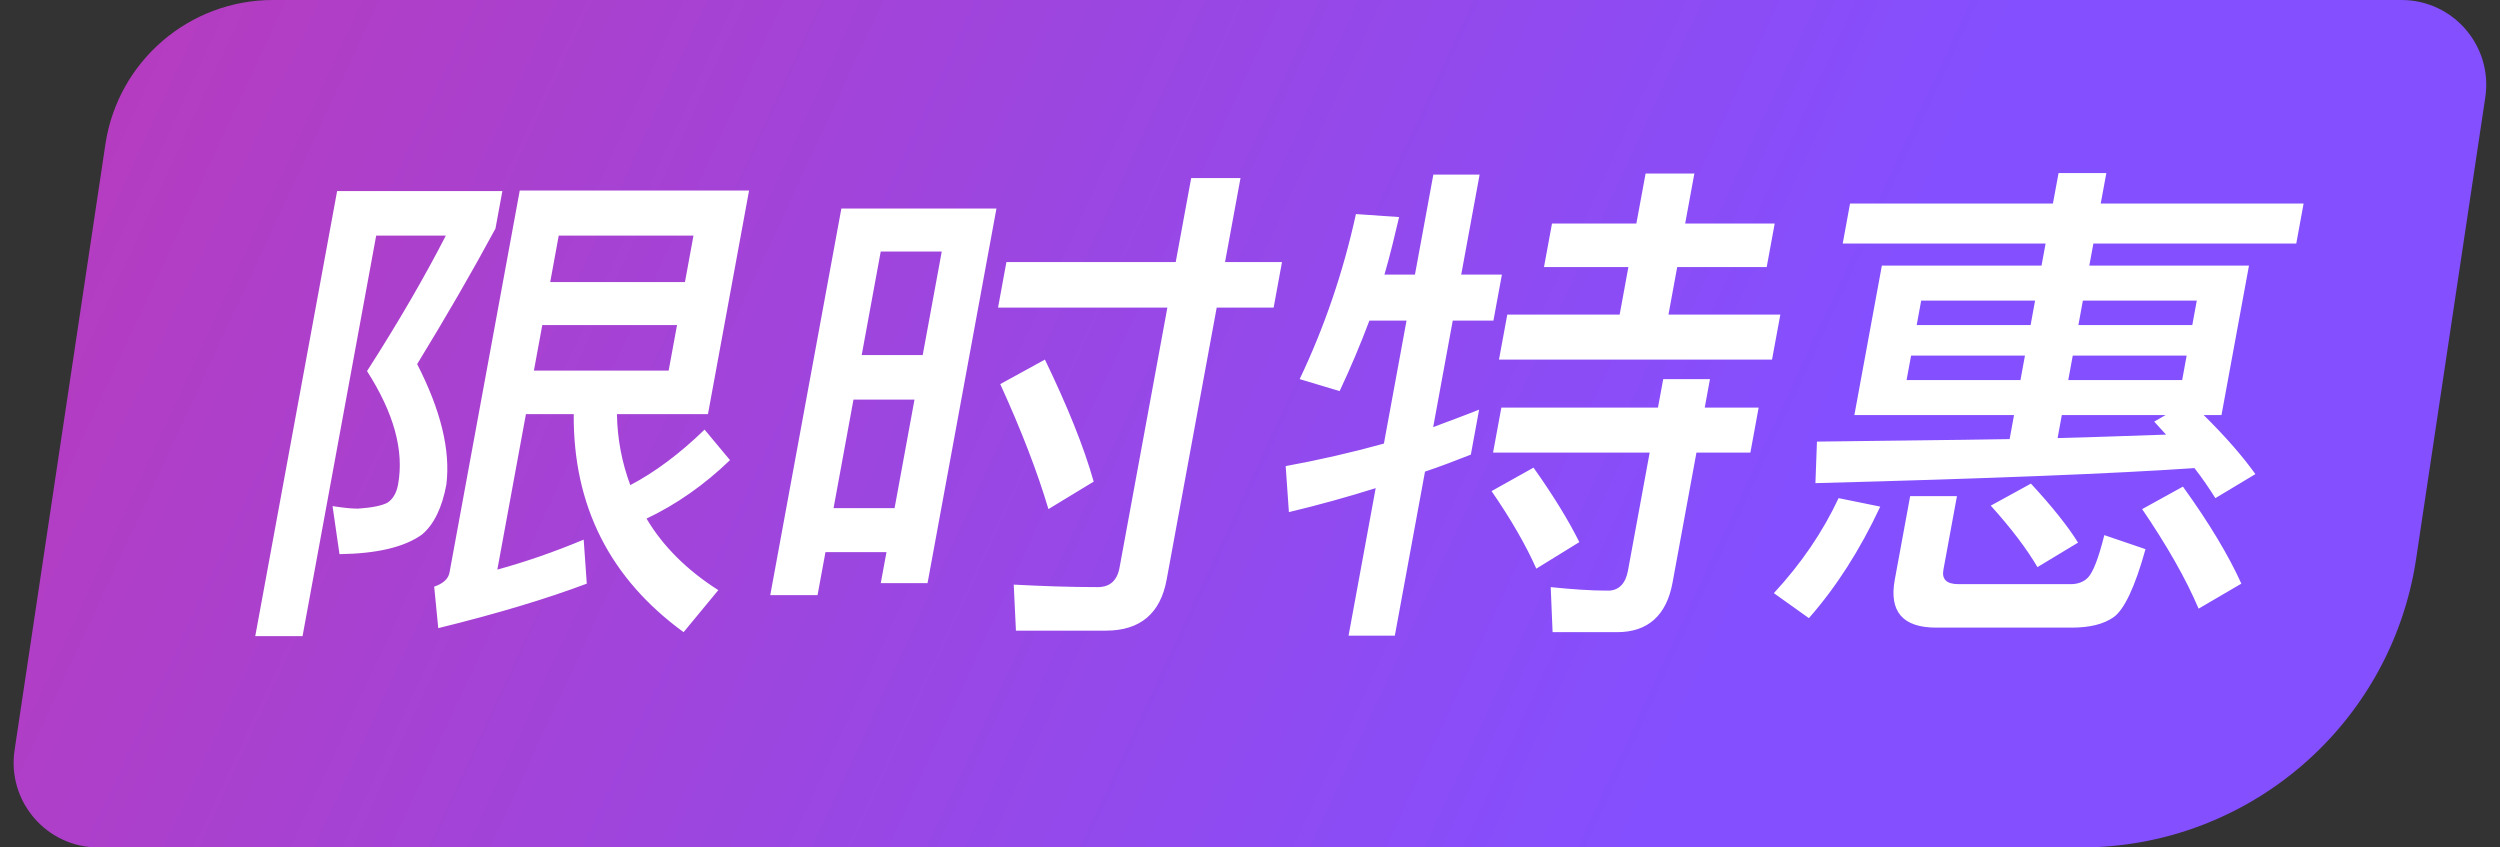 <svg width="59" height="20" viewBox="0 0 59 20" fill="none" xmlns="http://www.w3.org/2000/svg">
<rect x="0" y="0" width="59" height="20" fill="#333333" stroke="none"/>
<path d="M2.487 3.407C2.78 1.449 4.462 0 6.443 0L56.675 0C57.898 0 58.834 1.087 58.653 2.296L57.021 13.186C56.434 17.102 53.07 20 49.11 20H2.322C1.099 20 0.163 18.913 0.344 17.704L2.487 3.407Z" fill="url(#paint0_linear_13_3260)"/>
<path d="M7.956 4.509L6.024 15.013H7.14L8.878 5.56H10.522C10.037 6.504 9.419 7.578 8.662 8.758C9.296 9.749 9.541 10.634 9.394 11.437C9.357 11.638 9.271 11.779 9.147 11.862C9.014 11.933 8.79 11.98 8.449 12.004C8.281 12.004 8.082 11.98 7.848 11.944L8.012 13.078C8.902 13.066 9.542 12.912 9.957 12.617C10.24 12.381 10.434 11.98 10.534 11.437C10.635 10.623 10.401 9.678 9.845 8.593C10.531 7.471 11.146 6.409 11.693 5.394L11.856 4.509H7.956ZM12.798 7.672H15.978L15.78 8.746H12.6L12.798 7.672ZM16.165 6.657H12.985L13.186 5.56H16.366L16.165 6.657ZM13.54 9.773C13.524 11.944 14.398 13.656 16.133 14.919L16.952 13.927C16.21 13.455 15.643 12.889 15.258 12.239C15.955 11.909 16.615 11.449 17.228 10.859L16.628 10.139C16.044 10.705 15.46 11.142 14.875 11.449C14.683 10.93 14.569 10.375 14.56 9.773H16.708L17.678 4.497H12.266L10.608 13.514C10.579 13.668 10.452 13.774 10.247 13.845L10.343 14.824C11.738 14.482 12.907 14.128 13.848 13.774L13.775 12.735C13.099 13.018 12.419 13.255 11.737 13.443L12.412 9.773H13.54ZM23.516 4.922H19.856L18.178 14.045H19.294L19.481 13.03H20.921L20.786 13.762H21.89L23.516 4.922ZM19.672 11.992L20.142 9.431H21.582L21.112 11.992H19.672ZM20.336 8.38L20.785 5.937H22.225L21.776 8.38H20.336ZM24.66 8.486L23.606 9.065C24.102 10.151 24.484 11.142 24.743 12.015L25.811 11.366C25.578 10.54 25.19 9.584 24.66 8.486ZM26.1 14.883C26.904 14.883 27.386 14.482 27.533 13.679L28.714 7.259H30.058L30.255 6.185H28.911L29.276 4.202H28.112L27.747 6.185H23.751L23.554 7.259H27.55L26.421 13.396C26.365 13.703 26.193 13.856 25.905 13.856C25.269 13.856 24.613 13.833 23.924 13.797L23.976 14.883H26.1ZM38.836 4.096L38.618 5.276H36.627L36.438 6.303H38.43L38.224 7.424H35.572L35.376 8.486H41.82L42.016 7.424H39.376L39.582 6.303H41.694L41.883 5.276H39.77L39.987 4.096H38.836ZM35.432 9.619L35.236 10.682H38.932L38.42 13.467C38.364 13.774 38.202 13.939 37.95 13.939C37.517 13.939 37.068 13.904 36.597 13.856L36.641 14.919H38.165C38.885 14.919 39.329 14.529 39.472 13.75L40.036 10.682H41.309L41.504 9.619H40.232L40.355 8.947H39.252L39.128 9.619H35.432ZM36.191 11.036L35.201 11.59C35.656 12.251 36.011 12.865 36.257 13.42L37.272 12.794C37.027 12.299 36.668 11.708 36.191 11.036ZM32.318 7.566H33.194L32.66 10.469C31.889 10.682 31.112 10.859 30.342 11L30.418 12.086C31.109 11.921 31.791 11.732 32.466 11.52L31.826 15.001H32.918L33.63 11.13C33.988 11.012 34.35 10.87 34.712 10.729L34.907 9.667C34.557 9.808 34.197 9.938 33.823 10.08L34.285 7.566H35.245L35.445 6.48H34.485L34.919 4.12H33.827L33.393 6.48H32.673C32.804 6.032 32.91 5.583 33.019 5.123L32 5.052C31.7 6.421 31.257 7.719 30.672 8.947L31.615 9.23C31.871 8.687 32.105 8.132 32.318 7.566ZM43.661 4.804L43.488 5.748H48.276L48.18 6.268H44.412L43.763 9.796H47.531L47.427 10.363C46.055 10.387 44.541 10.398 42.88 10.422L42.844 11.402C46.92 11.295 49.905 11.177 51.789 11.047C51.974 11.284 52.134 11.52 52.283 11.756L53.227 11.189C52.941 10.788 52.536 10.316 52.007 9.796H52.427L53.076 6.268H49.308L49.404 5.748H54.192L54.365 4.804H49.577L49.71 4.084H48.582L48.449 4.804H43.661ZM51.119 10.257C50.358 10.28 49.5 10.316 48.559 10.339L48.659 9.796H51.107L50.839 9.95L51.119 10.257ZM51.499 8.97H48.811L48.917 8.392H51.605L51.499 8.97ZM47.683 8.97H44.995L45.102 8.392H47.789L47.683 8.97ZM45.234 7.672L45.34 7.094H48.028L47.922 7.672H45.234ZM49.156 7.094H51.844L51.738 7.672H49.05L49.156 7.094ZM43.391 11.756C43.015 12.558 42.507 13.302 41.863 13.998L42.69 14.588C43.343 13.845 43.899 12.971 44.374 11.956L43.391 11.756ZM48.889 14.812C49.321 14.812 49.648 14.73 49.882 14.565C50.131 14.387 50.385 13.856 50.634 12.96L49.662 12.629C49.524 13.184 49.392 13.514 49.274 13.632C49.184 13.727 49.042 13.786 48.874 13.786H46.222C45.934 13.786 45.823 13.668 45.865 13.443L46.184 11.708H45.08L44.717 13.679C44.578 14.435 44.905 14.812 45.697 14.812H48.889ZM47.93 11.413L46.982 11.933C47.461 12.464 47.828 12.948 48.084 13.384L49.042 12.806C48.792 12.405 48.42 11.944 47.93 11.413ZM51.517 11.484L50.555 12.015C51.141 12.877 51.586 13.656 51.887 14.364L52.896 13.774C52.597 13.113 52.139 12.346 51.517 11.484Z" fill="white"/>
<defs>
<linearGradient id="paint0_linear_13_3260" x1="36.267" y1="25" x2="-2.401" y2="7.046" gradientUnits="userSpaceOnUse">
<stop stop-color="#844FFF"/>
<stop offset="1" stop-color="#B83BBC"/>
</linearGradient>
</defs>
</svg>
